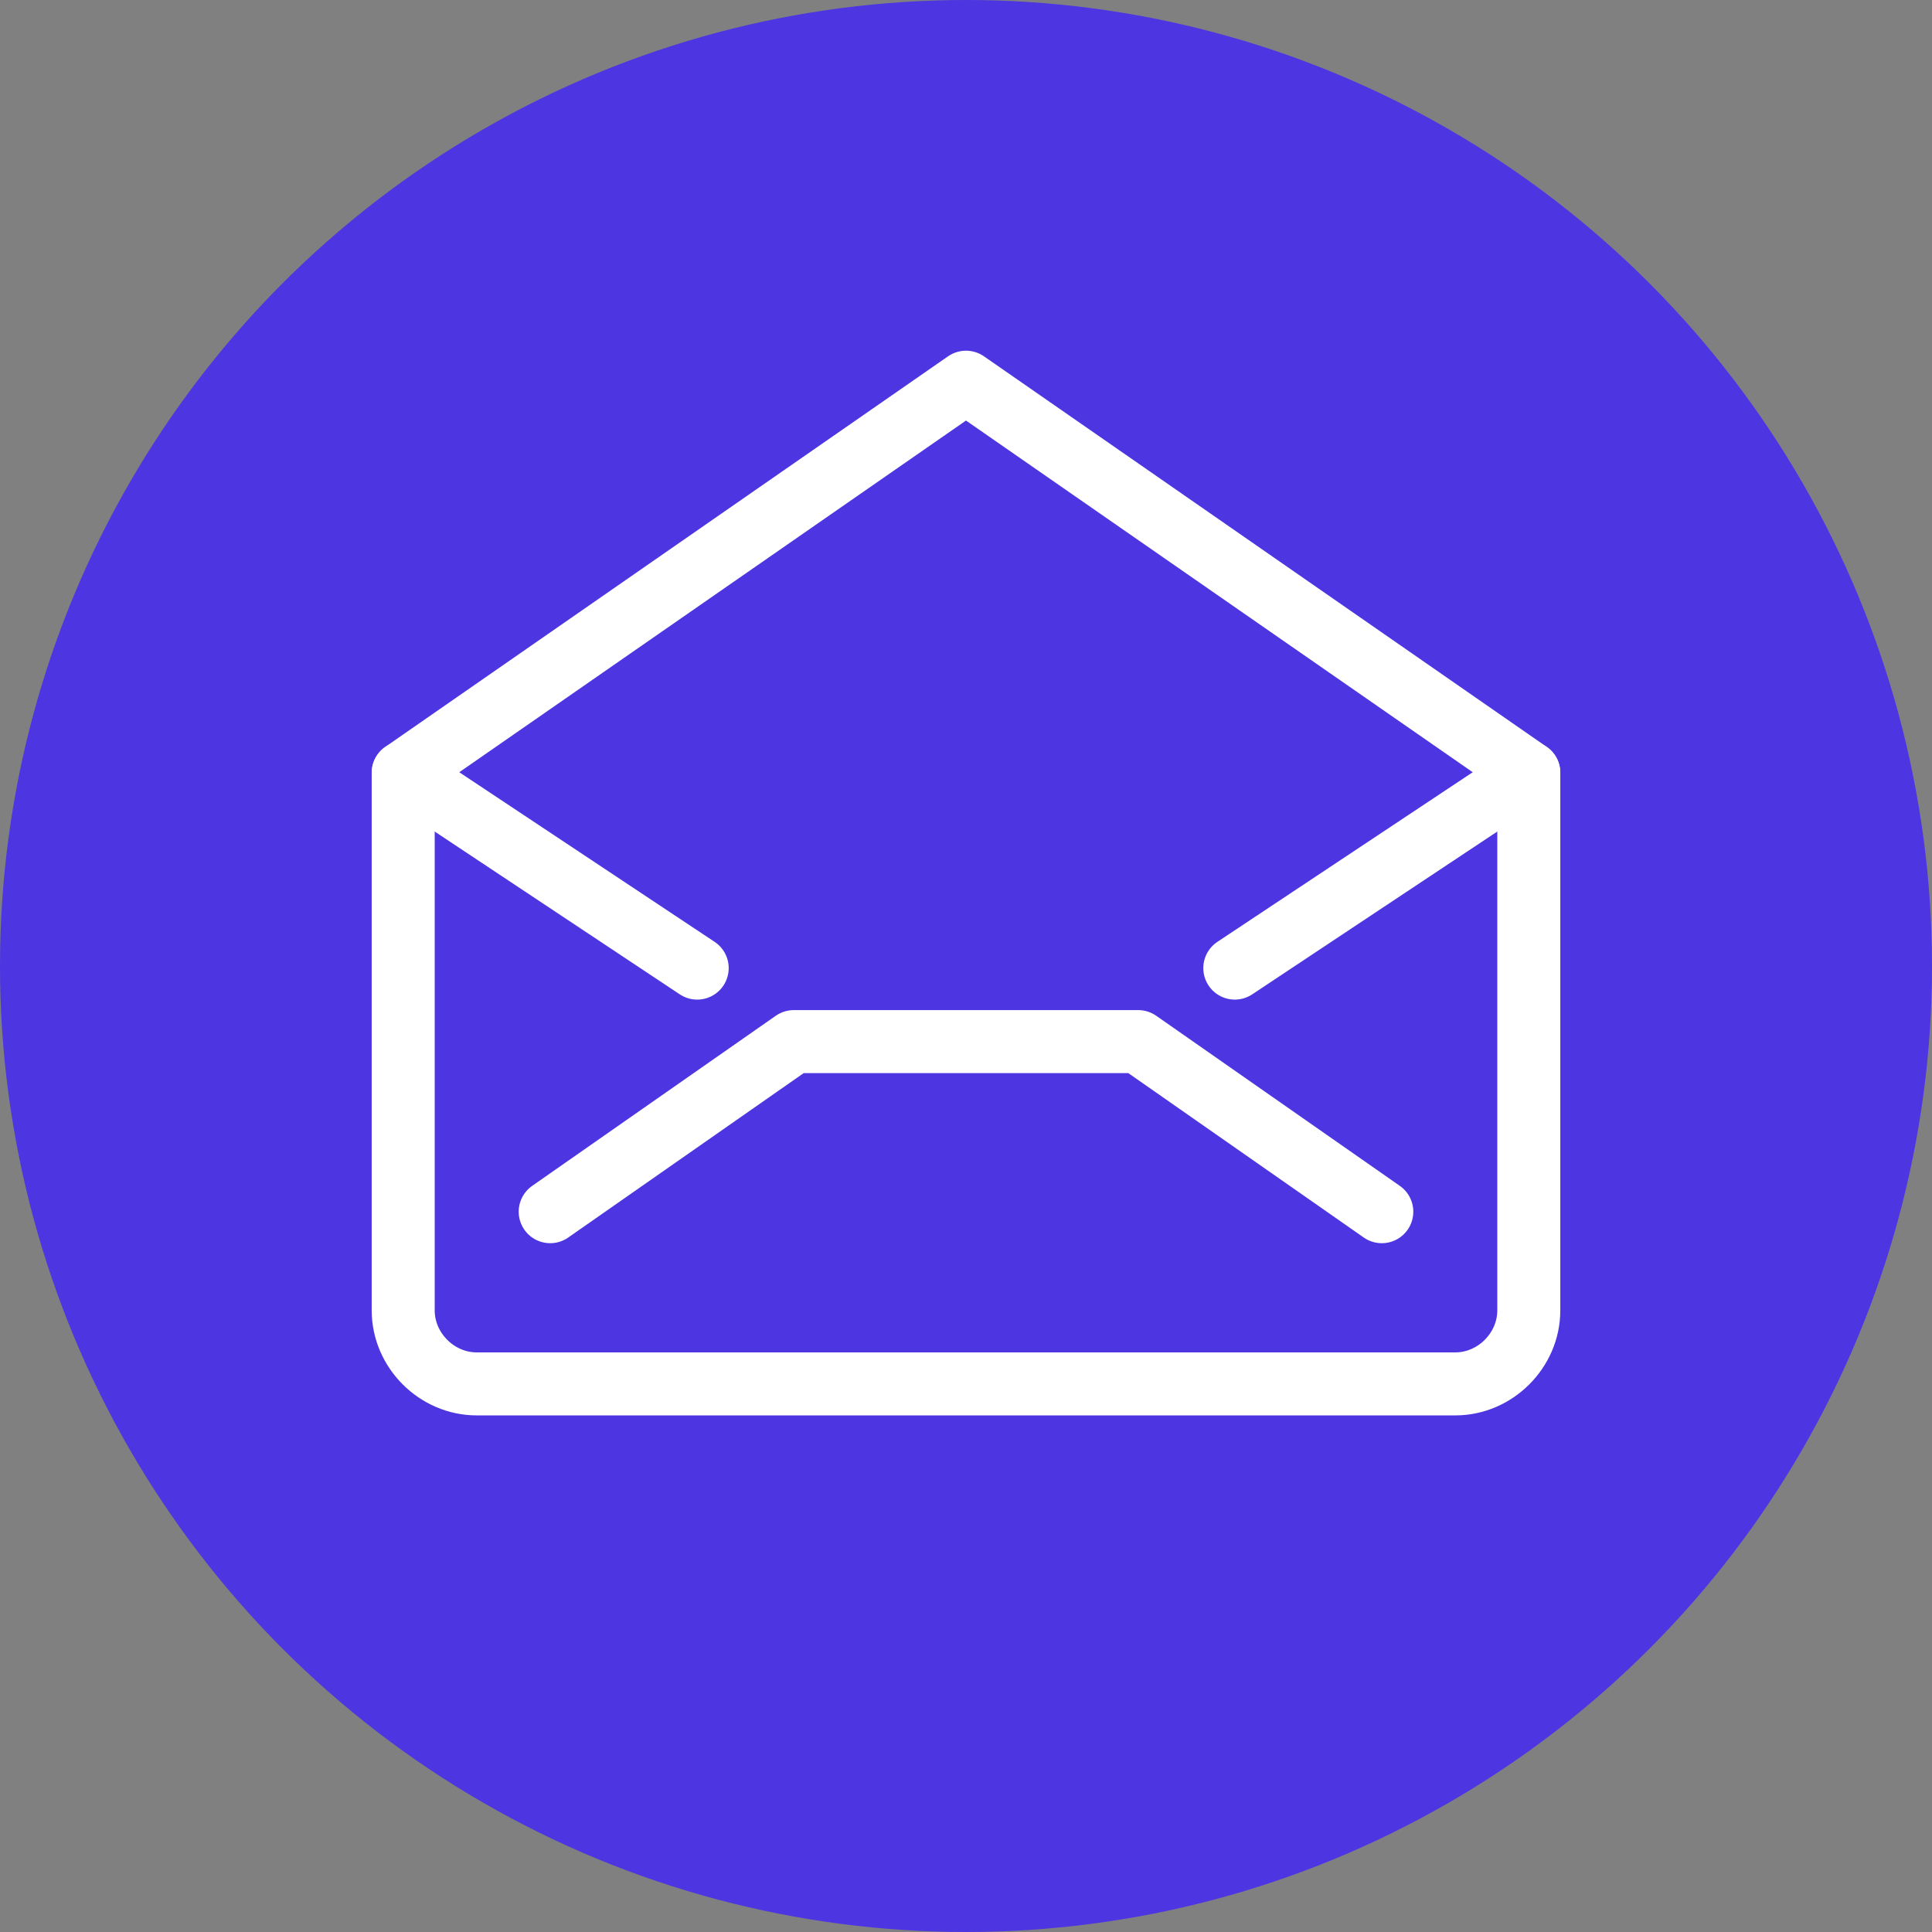 <?xml version="1.0" encoding="UTF-8"?>
<svg id="Layer_2" xmlns="http://www.w3.org/2000/svg" version="1.1" viewBox="0 0 92 92">
  <rect x="0" y="0" width="92" height="92" fill="#808080" stroke="none"/>
  <!-- Generator: Adobe Illustrator 29.2.1, SVG Export Plug-In . SVG Version: 2.1.0 Build 116)  -->
  <defs>
    <style>
      .st0 {
        fill: #4d35e2;
      }

      .st1 {
        fill: none;
        stroke: #fff;
        stroke-linecap: round;
        stroke-linejoin: round;
        stroke-width: 3px;
      }
    </style>
  </defs>
  <g id="Layer_1-2">
    <circle class="st0" cx="46" cy="46" r="46"/>
    <path class="st1" d="M72.8,62.4c0,1.9-1.6,3.5-3.5,3.5H22.7c-1.9,0-3.5-1.6-3.5-3.5v-25.6l26.8-18.6,26.8,18.6s0,25.6,0,25.6Z"/>
    <polyline class="st1" points="26.2 57.7 37.8 49.6 54.2 49.6 65.8 57.7"/>
    <line class="st1" x1="72.8" y1="36.8" x2="58.8" y2="46.1"/>
    <line class="st1" x1="19.2" y1="36.8" x2="33.2" y2="46.1"/>
  </g>
</svg>